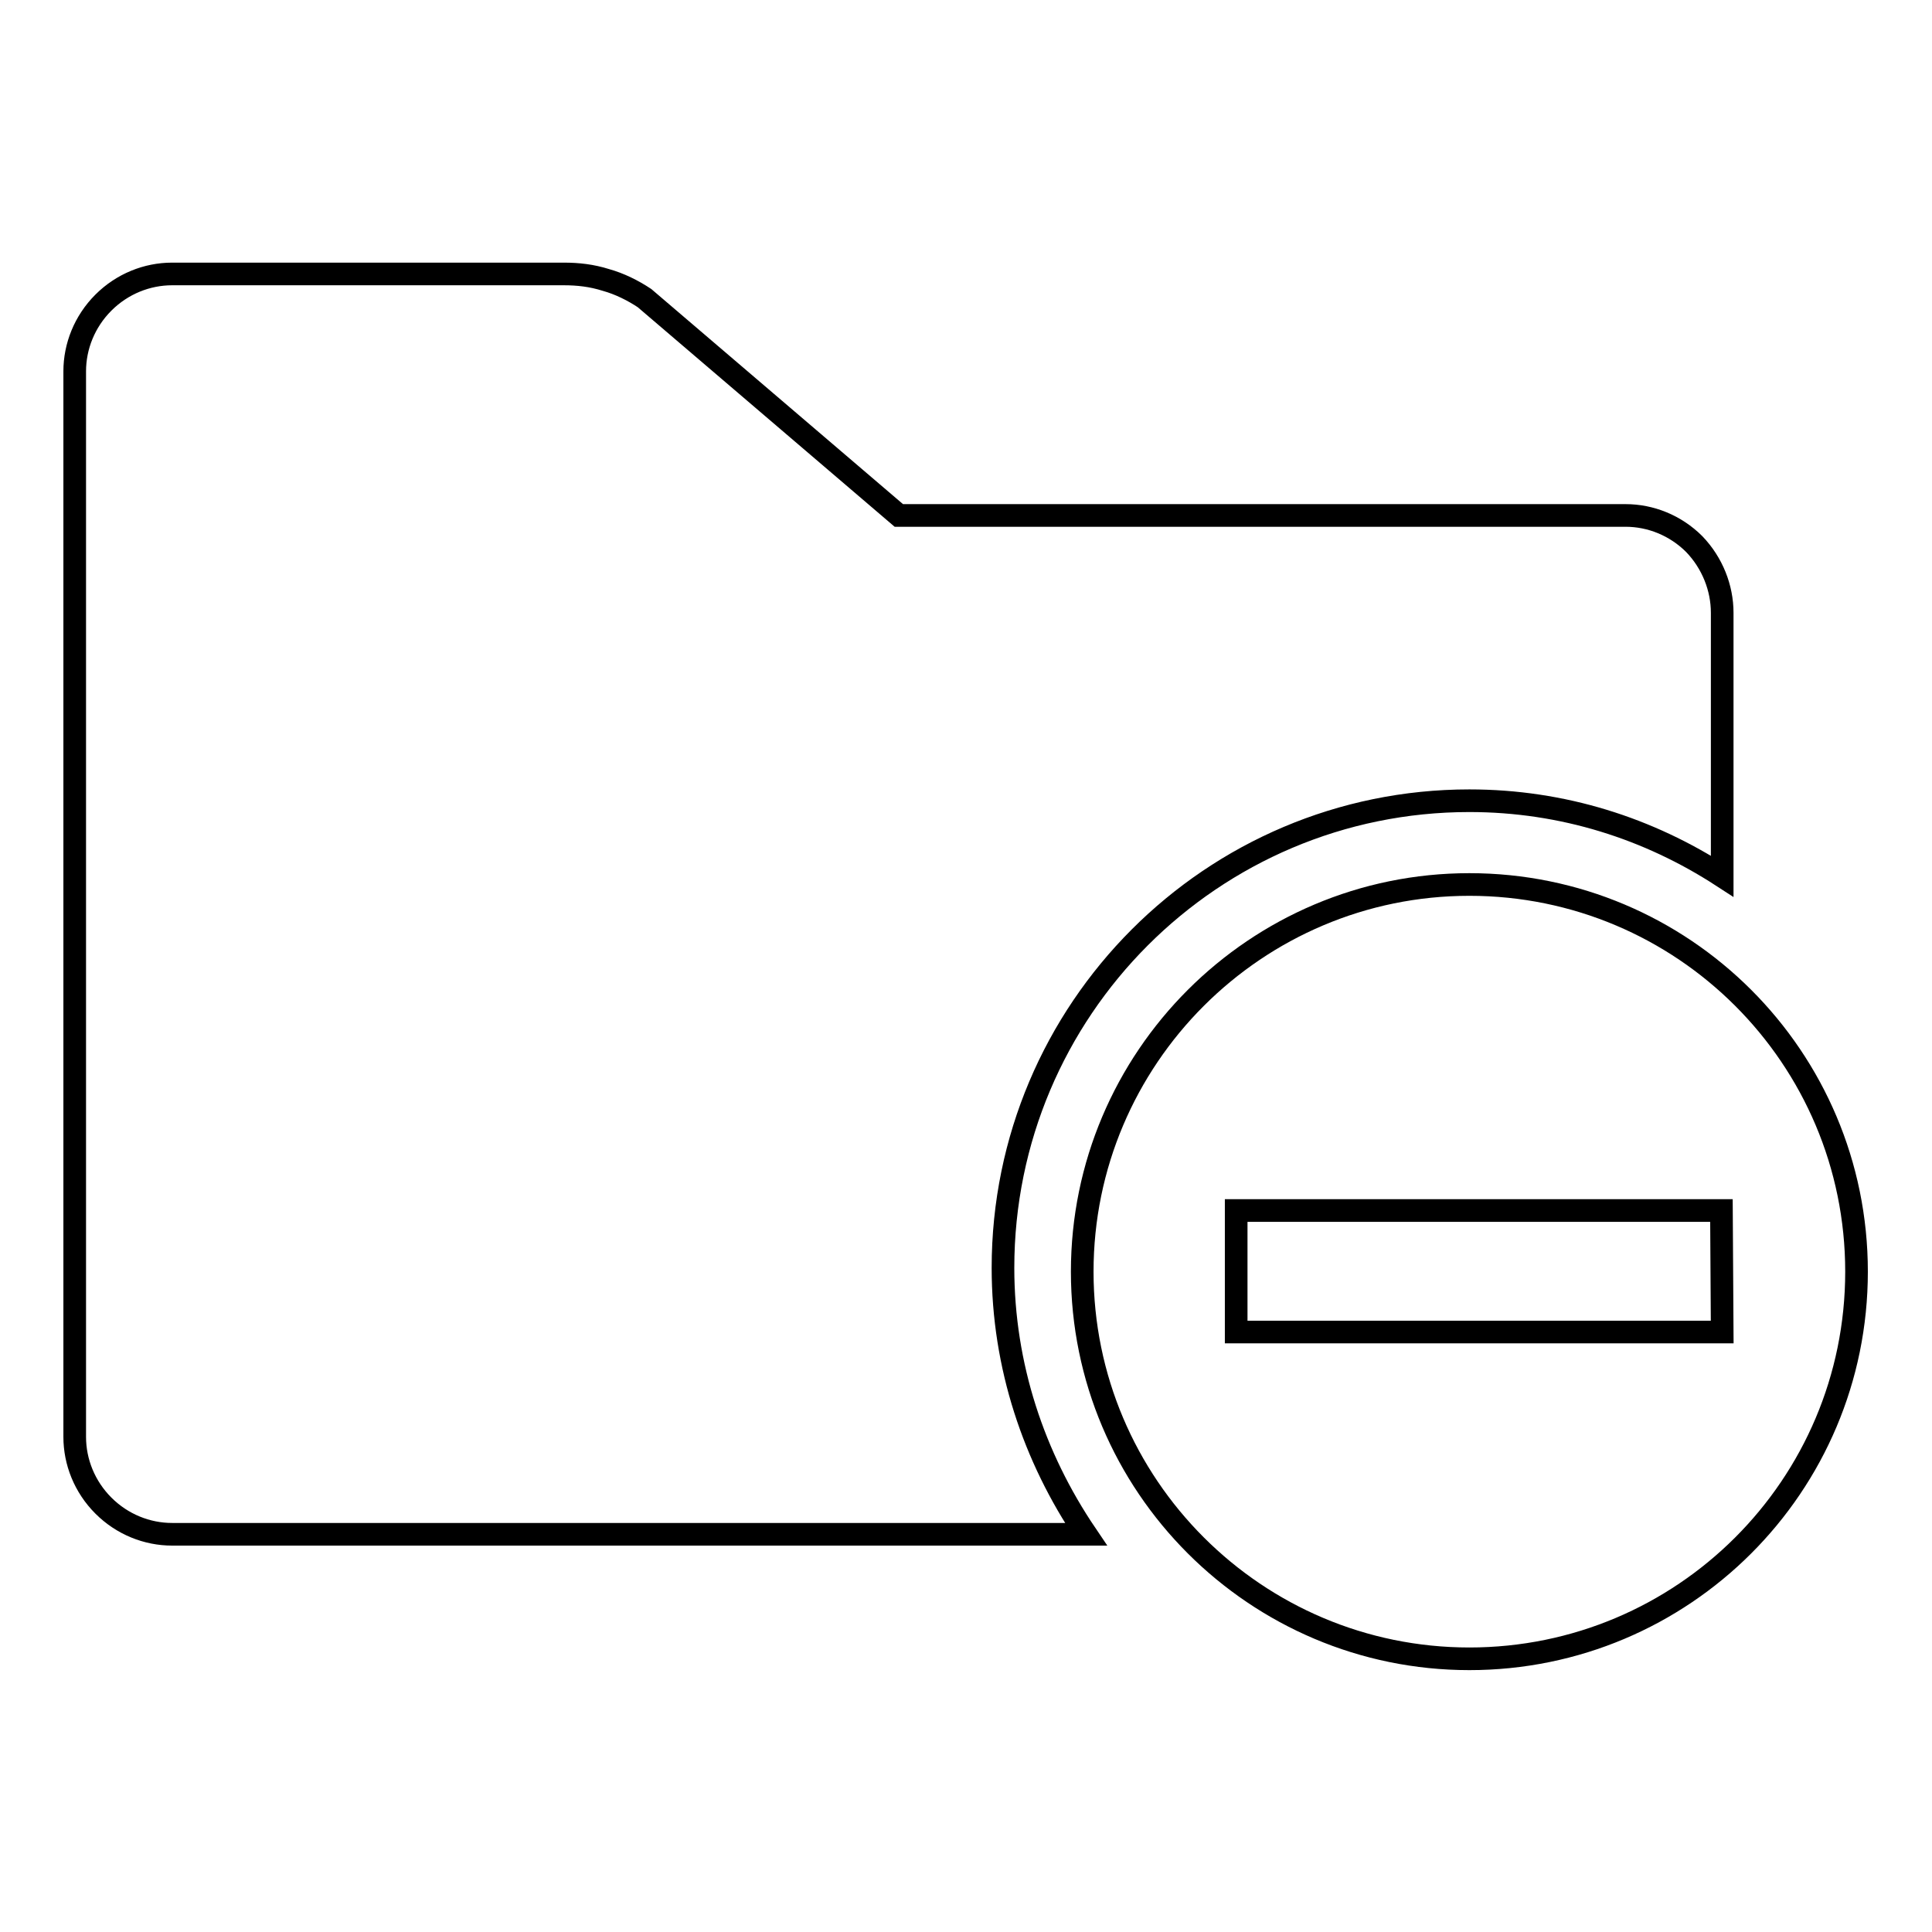 <?xml version="1.0" encoding="utf-8"?>
<!-- Svg Vector Icons : http://www.onlinewebfonts.com/icon -->
<!DOCTYPE svg PUBLIC "-//W3C//DTD SVG 1.1//EN" "http://www.w3.org/Graphics/SVG/1.1/DTD/svg11.dtd">
<svg version="1.1" xmlns="http://www.w3.org/2000/svg" xmlns:xlink="http://www.w3.org/1999/xlink" x="0px" y="0px" viewBox="0 0 256 256" enable-background="new 0 0 256 256" xml:space="preserve">
<g><g><path stroke-width="3" fill-opacity="0" stroke="#000000"  d="M132.9,168c0-34.2,27.7-61.9,61.8-61.9c12.4,0,23.8,3.7,33.5,10V81.2c0-3.3-1.3-6.6-3.7-9.1c-2.5-2.5-5.8-3.8-9.1-3.8h-96.3L85.4,39.5c-1.5-1-3.3-1.9-5.1-2.4c-1.9-0.6-3.7-0.8-5.6-0.8H22.8c-3.3,0-6.6,1.3-9.1,3.8c-2.5,2.5-3.8,5.8-3.8,9.1v141.2c0,3.3,1.3,6.6,3.8,9.1c2.5,2.5,5.8,3.8,9.1,3.8h121.1C137,193.1,132.9,181,132.9,168z"/><path stroke-width="3" fill-opacity="0" stroke="#000000"  d="M194.7,117.2c-28.3,0-51.3,23-51.3,51.3c0,28.3,23,51.3,51.3,51.3c28.3,0,51.3-22.9,51.3-51.3C246,140.1,223,117.2,194.7,117.2z M228.2,176.5h-64.4v-16.1l64.3,0L228.2,176.5L228.2,176.5z"/></g></g>
</svg>